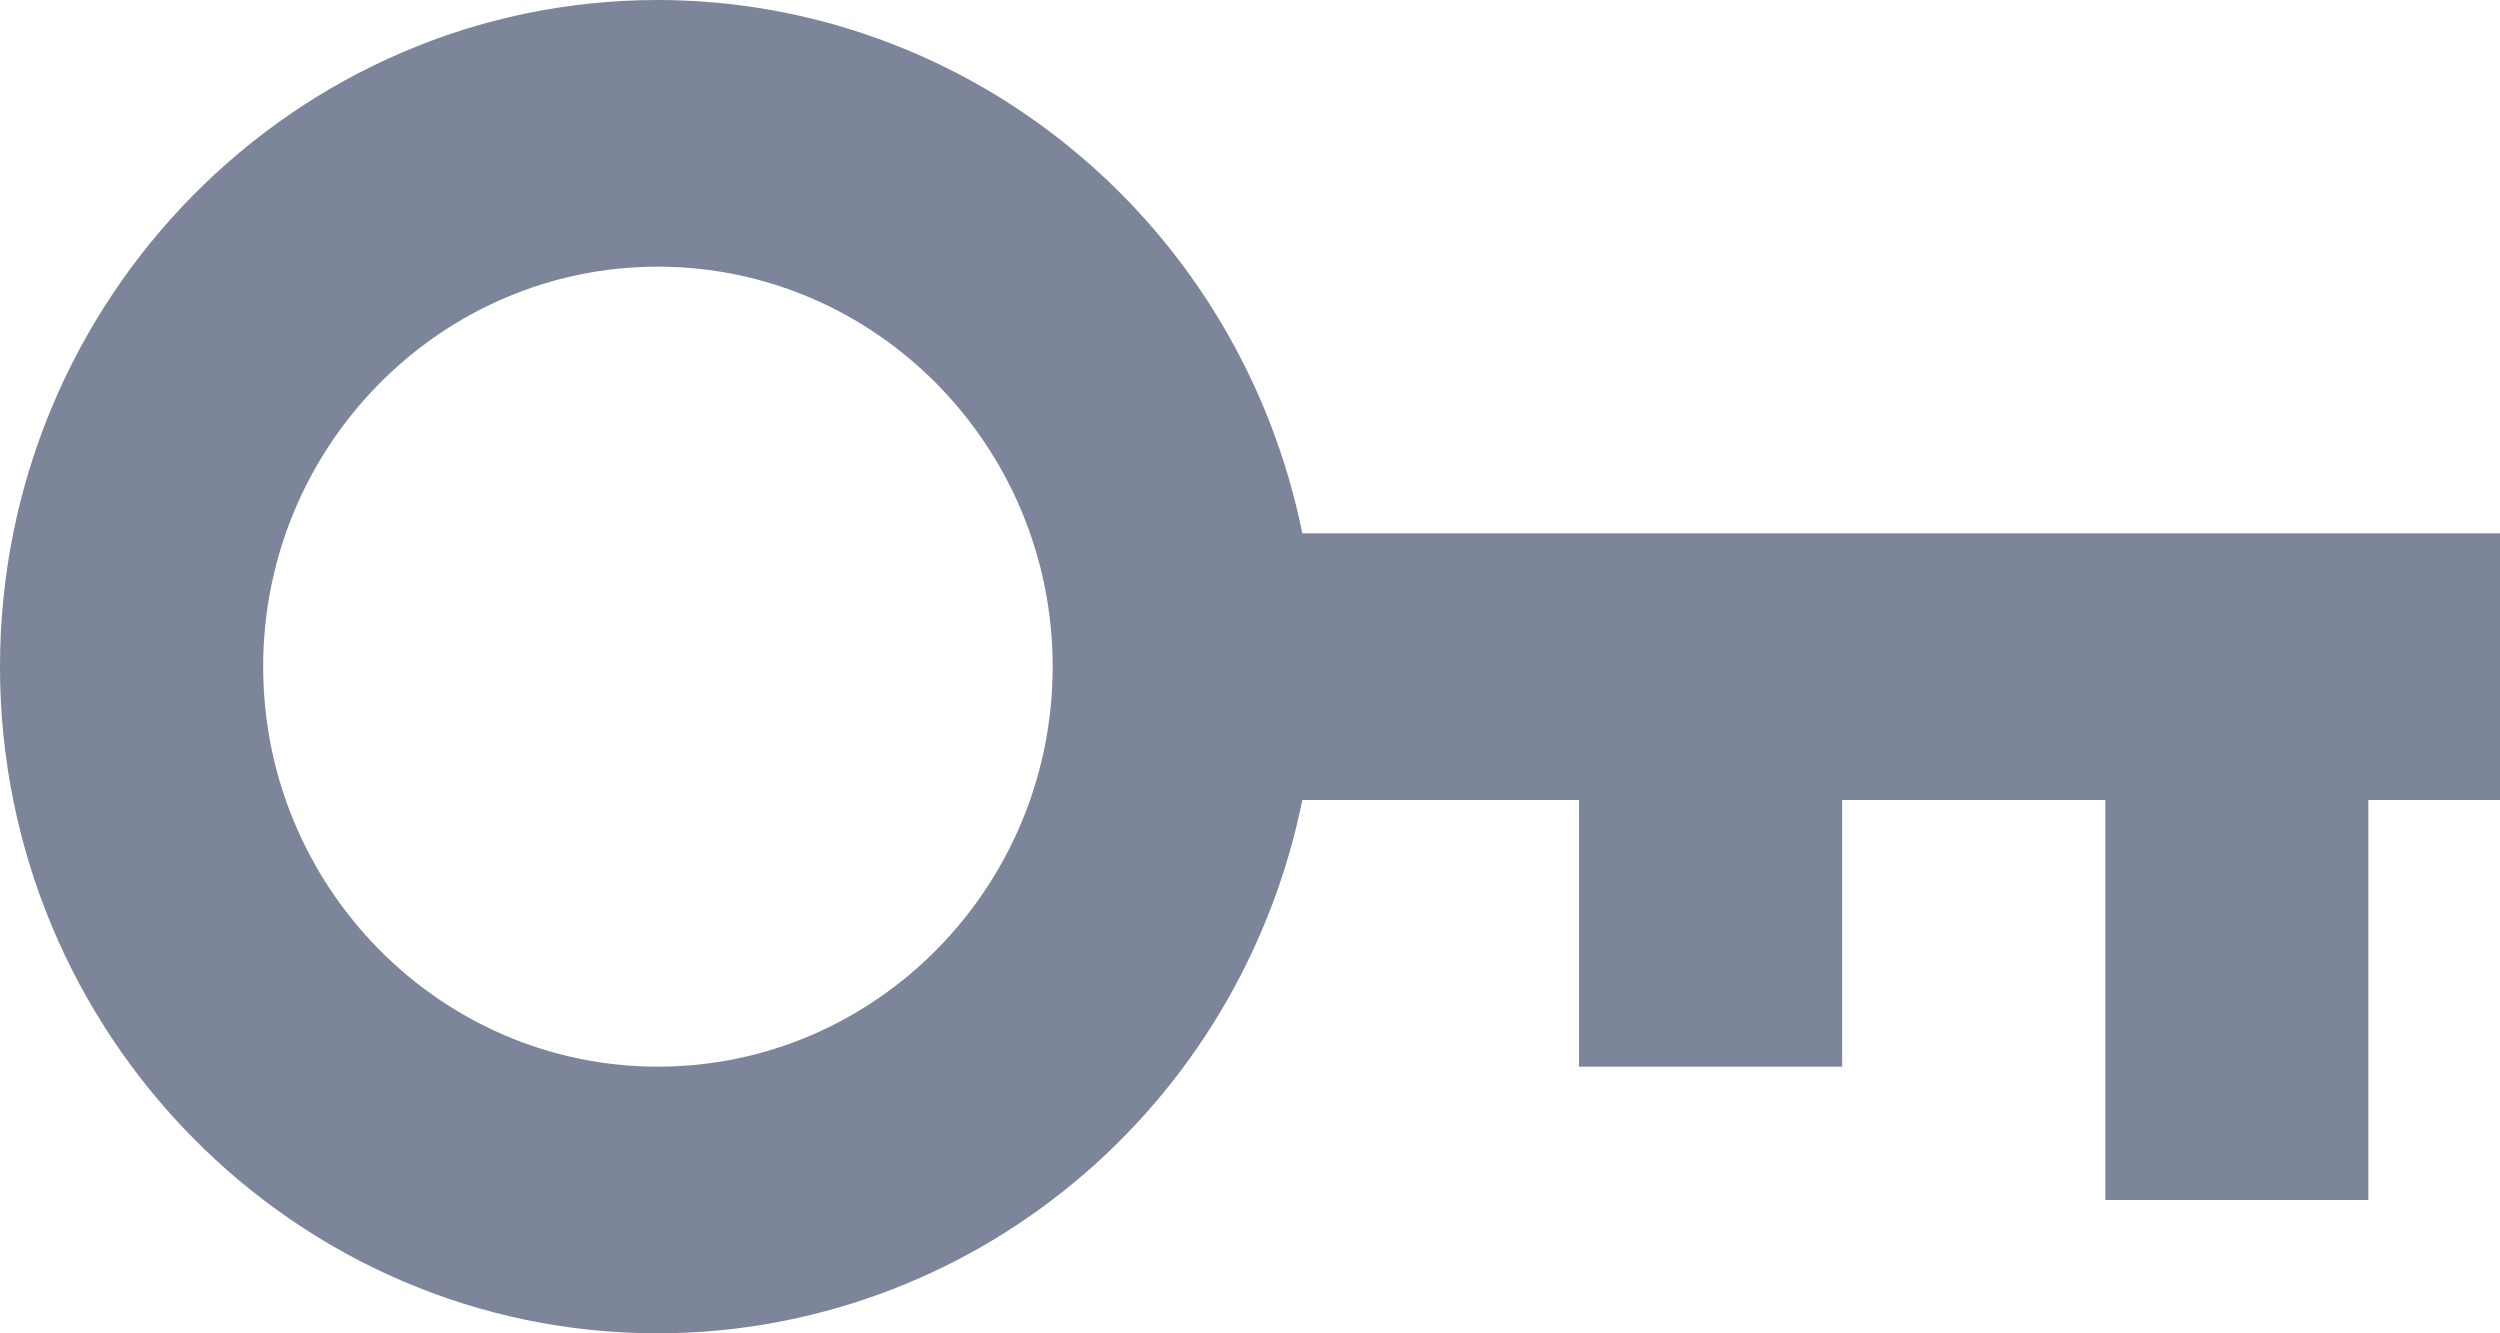 <svg width="15" height="8" viewBox="0 0 15 8" fill="none" xmlns="http://www.w3.org/2000/svg">
<path d="M3.947 8C4.857 7.999 5.738 7.68 6.442 7.097C7.147 6.514 7.631 5.703 7.814 4.8H9.474V6.4H11.053V4.8H12.632V7.2H14.21V4.8H15V3.2H7.814C7.631 2.297 7.147 1.486 6.442 0.903C5.738 0.32 4.857 0.001 3.947 0C1.771 0 0 1.794 0 4C0 6.206 1.771 8 3.947 8ZM3.947 1.6C5.253 1.6 6.316 2.677 6.316 4C6.316 5.323 5.253 6.4 3.947 6.4C2.642 6.4 1.579 5.323 1.579 4C1.579 2.677 2.642 1.6 3.947 1.6Z" fill="#7D859A"/>
</svg>
